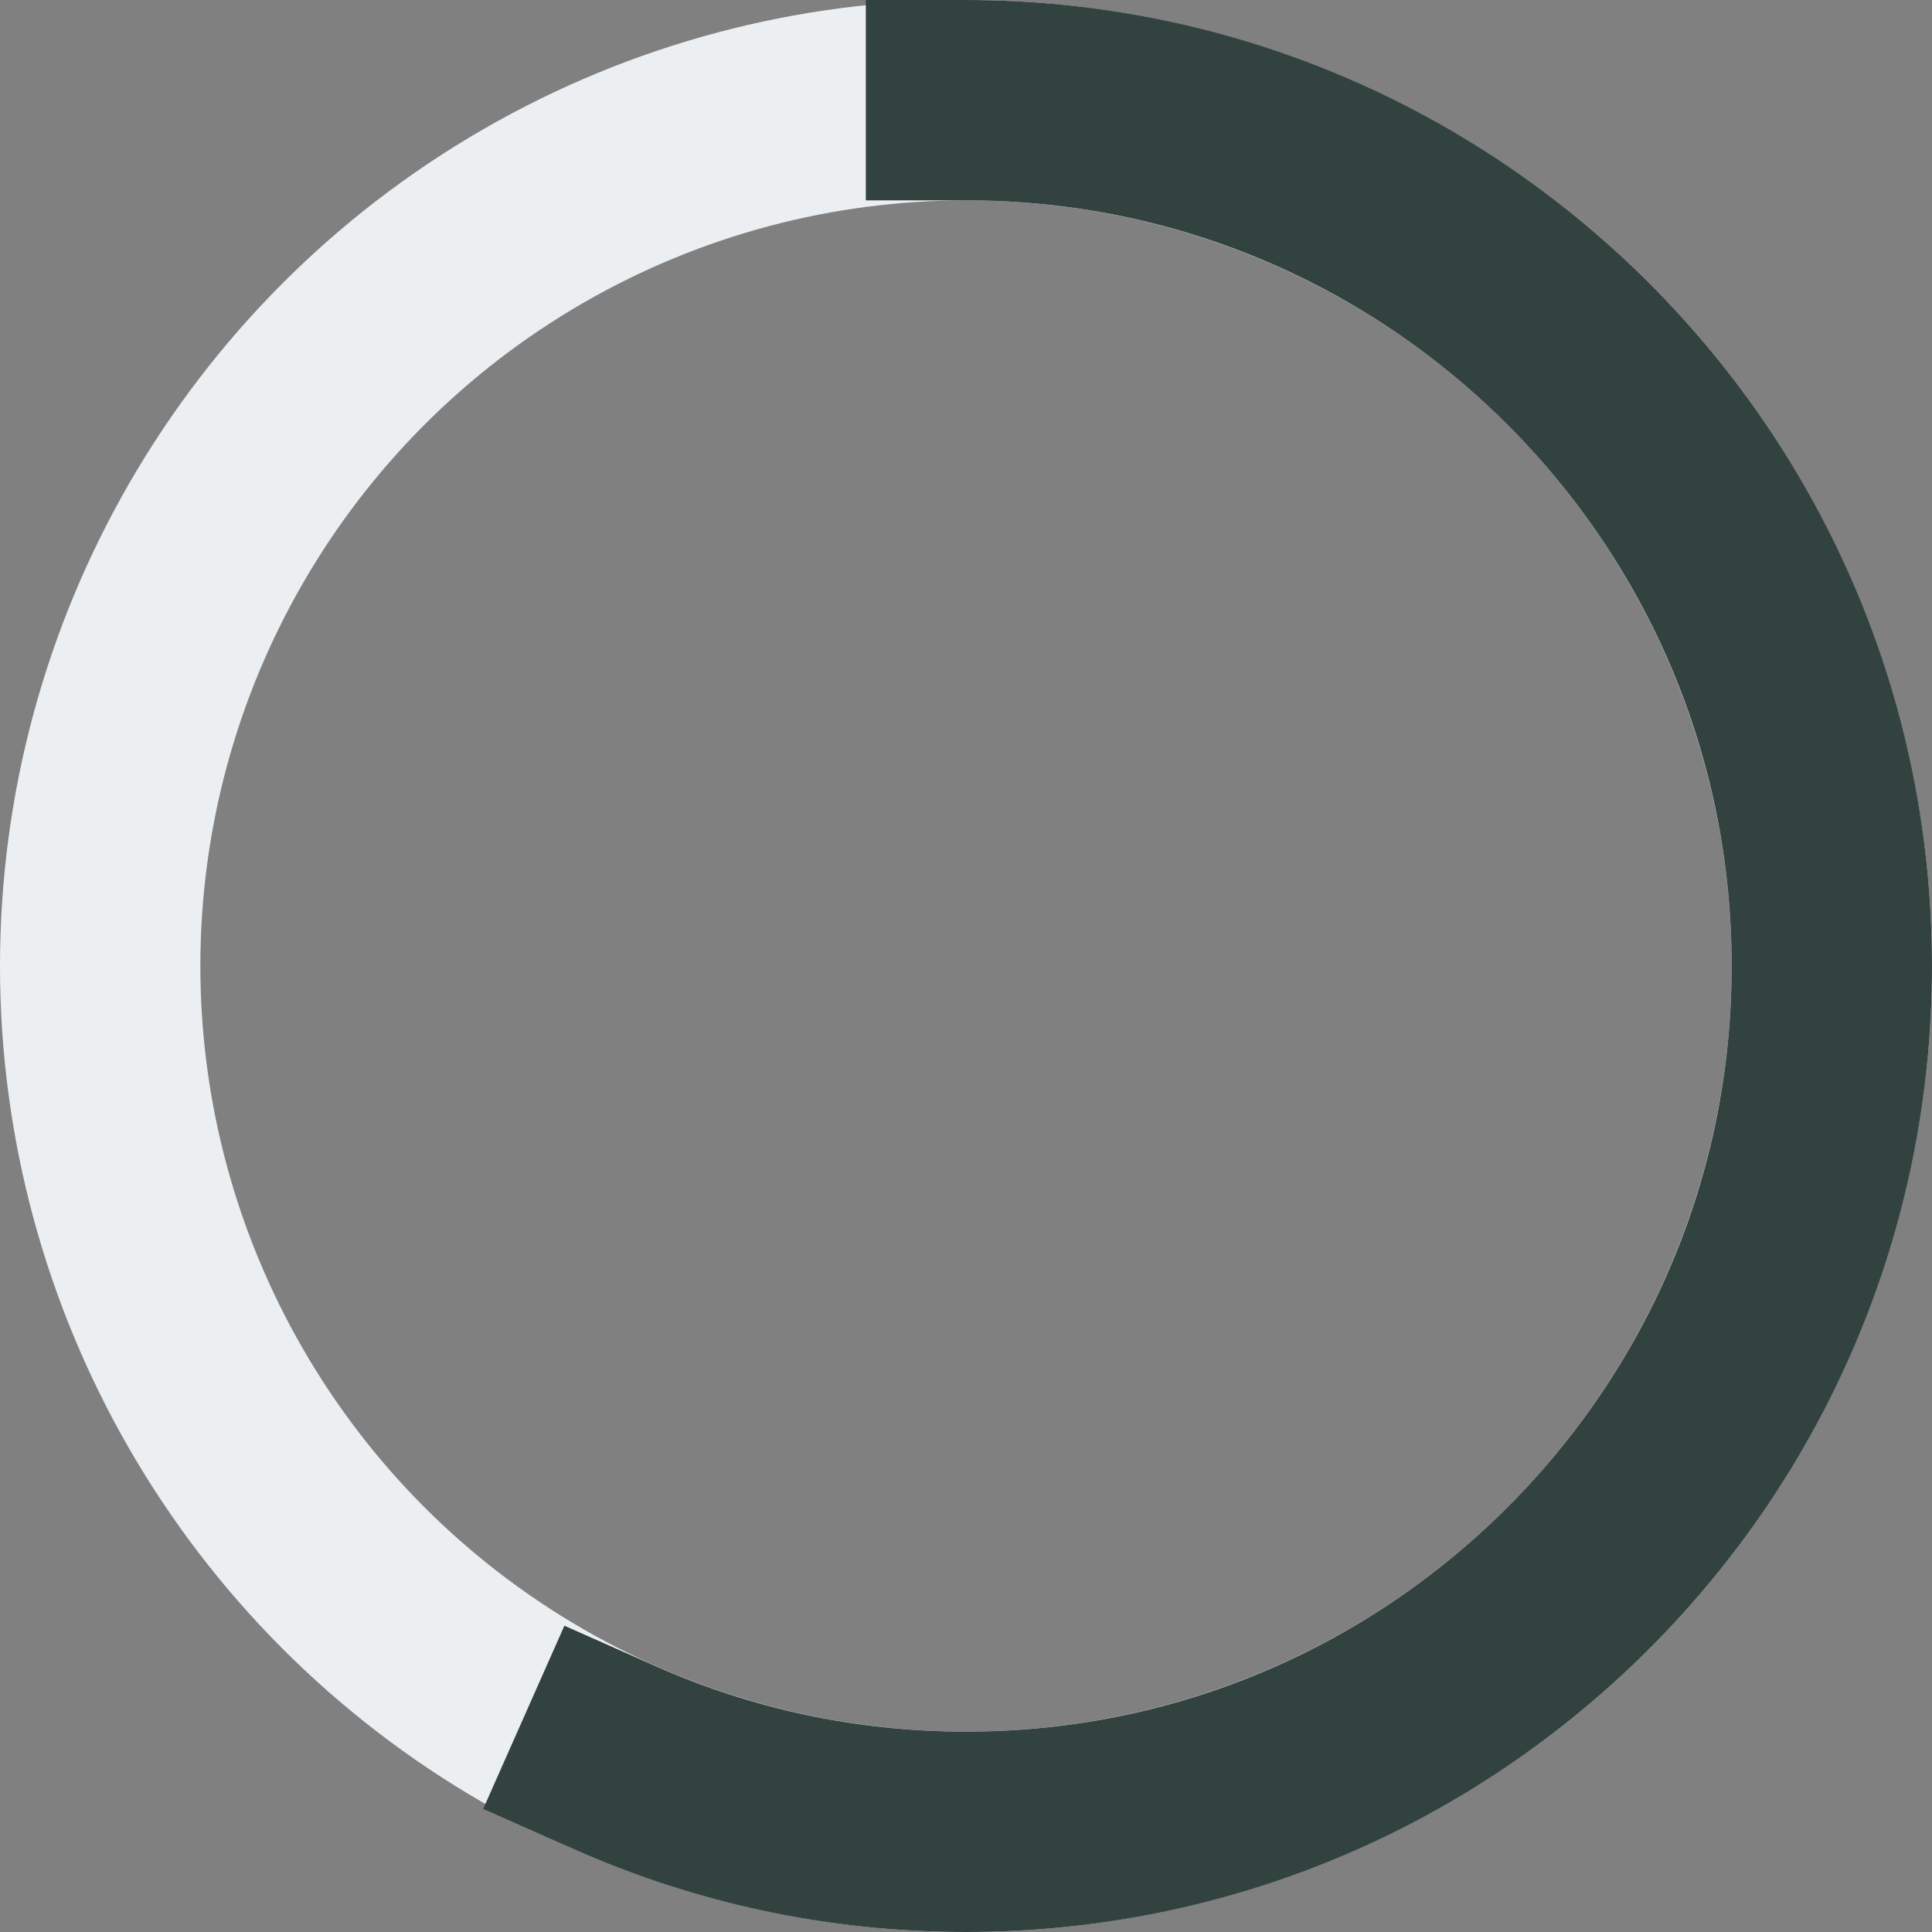 <?xml version="1.0" encoding="UTF-8"?> <svg xmlns="http://www.w3.org/2000/svg" width="135" height="135" viewBox="0 0 135 135" fill="none"><rect x="0" y="0" width="135" height="135" fill="#808080" stroke="none"/><circle cx="67.5" cy="67.5" r="60.5" stroke="#ECEFF1" stroke-width="14"></circle><path d="M67.5 7C100.913 7 128 34.087 128 67.5C128 100.913 100.913 128 67.5 128C58.779 128 50.49 126.155 43 122.834" stroke="#32423F" stroke-width="14" stroke-linecap="square"></path></svg> 